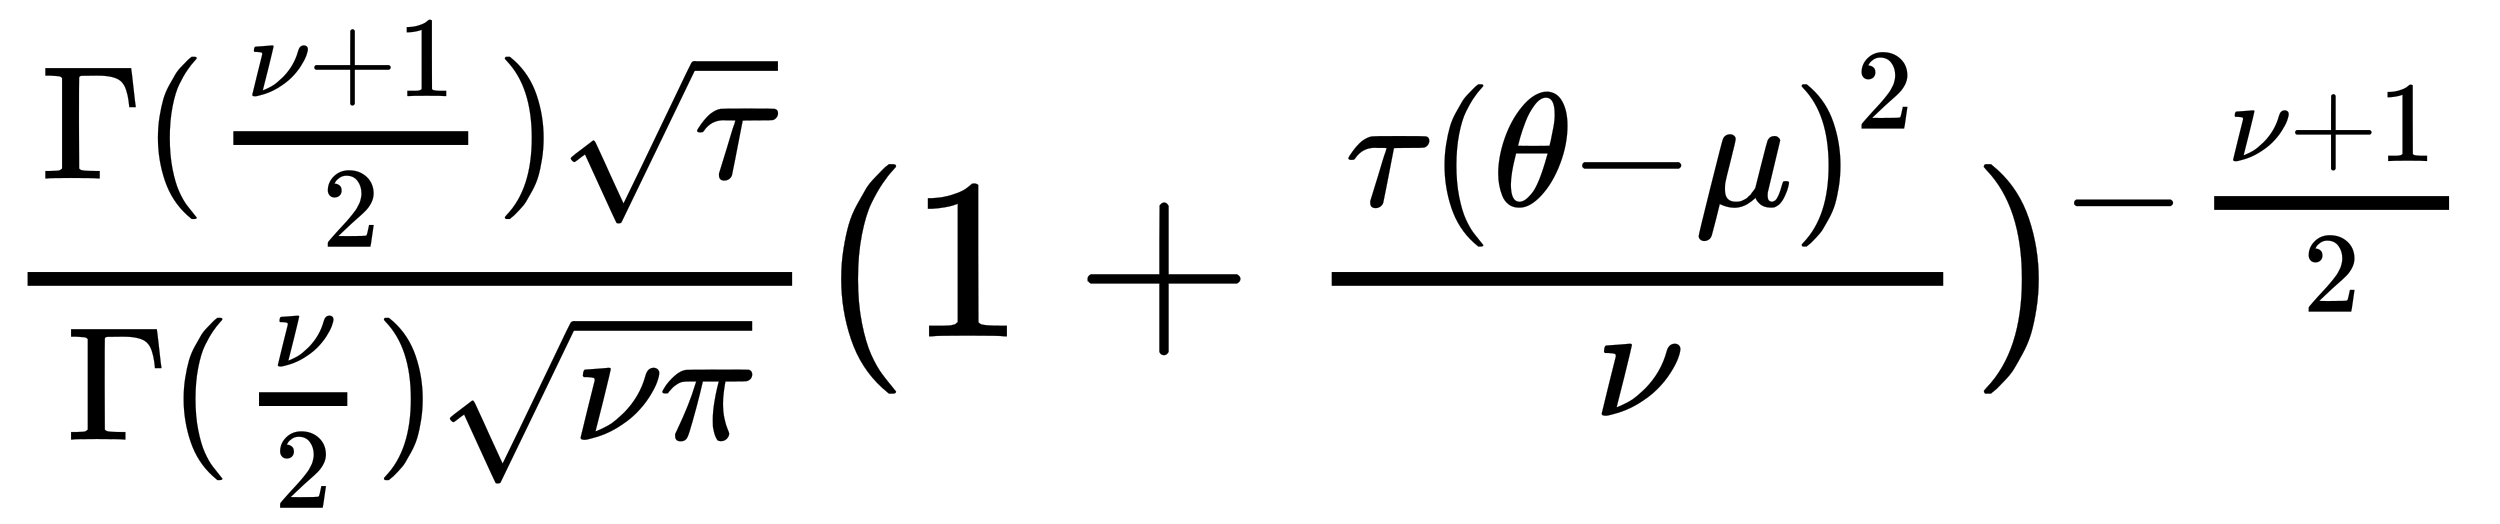 <svg xmlns:xlink="http://www.w3.org/1999/xlink" width="25.311ex" height="5.309ex" style="vertical-align: -1.905ex;" viewBox="0 -1465.9 10897.8 2285.9" role="img" focusable="false" xmlns="http://www.w3.org/2000/svg" aria-labelledby="MathJax-SVG-1-Title"><title id="MathJax-SVG-1-Title">StartStartFraction normal upper Gamma left-parenthesis StartFraction nu plus 1 Over 2 EndFraction right-parenthesis StartRoot tau EndRoot OverOver normal upper Gamma left-parenthesis StartFraction nu Over 2 EndFraction right-parenthesis StartRoot nu pi EndRoot EndEndFraction left-parenthesis 1 plus StartFraction tau left-parenthesis theta minus mu right-parenthesis squared Over nu EndFraction right-parenthesis Superscript minus StartFraction nu plus 1 Over 2 EndFraction</title><defs aria-hidden="true"><path stroke-width="1" id="E1-MJMAIN-393" d="M128 619Q121 626 117 628T101 631T58 634H25V680H554V676Q556 670 568 560T582 444V440H542V444Q542 445 538 478T523 545T492 598Q454 634 349 634H334Q264 634 249 633T233 621Q232 618 232 339L233 61Q240 54 245 52T270 48T333 46H360V0H348Q324 3 182 3Q51 3 36 0H25V46H58Q100 47 109 49T128 61V619Z"></path><path stroke-width="1" id="E1-MJMAIN-28" d="M94 250Q94 319 104 381T127 488T164 576T202 643T244 695T277 729T302 750H315H319Q333 750 333 741Q333 738 316 720T275 667T226 581T184 443T167 250T184 58T225 -81T274 -167T316 -220T333 -241Q333 -250 318 -250H315H302L274 -226Q180 -141 137 -14T94 250Z"></path><path stroke-width="1" id="E1-MJMATHI-3BD" d="M74 431Q75 431 146 436T219 442Q231 442 231 434Q231 428 185 241L137 51H140L150 55Q161 59 177 67T214 86T261 119T312 165Q410 264 445 394Q458 442 496 442Q509 442 519 434T530 411Q530 390 516 352T469 262T388 162T267 70T106 5Q81 -2 71 -2Q66 -2 59 -1T51 1Q45 5 45 11Q45 13 88 188L132 364Q133 377 125 380T86 385H65Q59 391 59 393T61 412Q65 431 74 431Z"></path><path stroke-width="1" id="E1-MJMAIN-2B" d="M56 237T56 250T70 270H369V420L370 570Q380 583 389 583Q402 583 409 568V270H707Q722 262 722 250T707 230H409V-68Q401 -82 391 -82H389H387Q375 -82 369 -68V230H70Q56 237 56 250Z"></path><path stroke-width="1" id="E1-MJMAIN-31" d="M213 578L200 573Q186 568 160 563T102 556H83V602H102Q149 604 189 617T245 641T273 663Q275 666 285 666Q294 666 302 660V361L303 61Q310 54 315 52T339 48T401 46H427V0H416Q395 3 257 3Q121 3 100 0H88V46H114Q136 46 152 46T177 47T193 50T201 52T207 57T213 61V578Z"></path><path stroke-width="1" id="E1-MJMAIN-32" d="M109 429Q82 429 66 447T50 491Q50 562 103 614T235 666Q326 666 387 610T449 465Q449 422 429 383T381 315T301 241Q265 210 201 149L142 93L218 92Q375 92 385 97Q392 99 409 186V189H449V186Q448 183 436 95T421 3V0H50V19V31Q50 38 56 46T86 81Q115 113 136 137Q145 147 170 174T204 211T233 244T261 278T284 308T305 340T320 369T333 401T340 431T343 464Q343 527 309 573T212 619Q179 619 154 602T119 569T109 550Q109 549 114 549Q132 549 151 535T170 489Q170 464 154 447T109 429Z"></path><path stroke-width="1" id="E1-MJMAIN-29" d="M60 749L64 750Q69 750 74 750H86L114 726Q208 641 251 514T294 250Q294 182 284 119T261 12T224 -76T186 -143T145 -194T113 -227T90 -246Q87 -249 86 -250H74Q66 -250 63 -250T58 -247T55 -238Q56 -237 66 -225Q221 -64 221 250T66 725Q56 737 55 738Q55 746 60 749Z"></path><path stroke-width="1" id="E1-MJMATHI-3C4" d="M39 284Q18 284 18 294Q18 301 45 338T99 398Q134 425 164 429Q170 431 332 431Q492 431 497 429Q517 424 517 402Q517 388 508 376T485 360Q479 358 389 358T299 356Q298 355 283 274T251 109T233 20Q228 5 215 -4T186 -13Q153 -13 153 20V30L203 192Q214 228 227 272T248 336L254 357Q254 358 208 358Q206 358 197 358T183 359Q105 359 61 295Q56 287 53 286T39 284Z"></path><path stroke-width="1" id="E1-MJMAIN-221A" d="M95 178Q89 178 81 186T72 200T103 230T169 280T207 309Q209 311 212 311H213Q219 311 227 294T281 177Q300 134 312 108L397 -77Q398 -77 501 136T707 565T814 786Q820 800 834 800Q841 800 846 794T853 782V776L620 293L385 -193Q381 -200 366 -200Q357 -200 354 -197Q352 -195 256 15L160 225L144 214Q129 202 113 190T95 178Z"></path><path stroke-width="1" id="E1-MJMATHI-3C0" d="M132 -11Q98 -11 98 22V33L111 61Q186 219 220 334L228 358H196Q158 358 142 355T103 336Q92 329 81 318T62 297T53 285Q51 284 38 284Q19 284 19 294Q19 300 38 329T93 391T164 429Q171 431 389 431Q549 431 553 430Q573 423 573 402Q573 371 541 360Q535 358 472 358H408L405 341Q393 269 393 222Q393 170 402 129T421 65T431 37Q431 20 417 5T381 -10Q370 -10 363 -7T347 17T331 77Q330 86 330 121Q330 170 339 226T357 318T367 358H269L268 354Q268 351 249 275T206 114T175 17Q164 -11 132 -11Z"></path><path stroke-width="1" id="E1-MJMATHI-3B8" d="M35 200Q35 302 74 415T180 610T319 704Q320 704 327 704T339 705Q393 701 423 656Q462 596 462 495Q462 380 417 261T302 66T168 -10H161Q125 -10 99 10T60 63T41 130T35 200ZM383 566Q383 668 330 668Q294 668 260 623T204 521T170 421T157 371Q206 370 254 370L351 371Q352 372 359 404T375 484T383 566ZM113 132Q113 26 166 26Q181 26 198 36T239 74T287 161T335 307L340 324H145Q145 321 136 286T120 208T113 132Z"></path><path stroke-width="1" id="E1-MJMAIN-2212" d="M84 237T84 250T98 270H679Q694 262 694 250T679 230H98Q84 237 84 250Z"></path><path stroke-width="1" id="E1-MJMATHI-3BC" d="M58 -216Q44 -216 34 -208T23 -186Q23 -176 96 116T173 414Q186 442 219 442Q231 441 239 435T249 423T251 413Q251 401 220 279T187 142Q185 131 185 107V99Q185 26 252 26Q261 26 270 27T287 31T302 38T315 45T327 55T338 65T348 77T356 88T365 100L372 110L408 253Q444 395 448 404Q461 431 491 431Q504 431 512 424T523 412T525 402L449 84Q448 79 448 68Q448 43 455 35T476 26Q485 27 496 35Q517 55 537 131Q543 151 547 152Q549 153 557 153H561Q580 153 580 144Q580 138 575 117T555 63T523 13Q510 0 491 -8Q483 -10 467 -10Q446 -10 429 -4T402 11T385 29T376 44T374 51L368 45Q362 39 350 30T324 12T288 -4T246 -11Q199 -11 153 12L129 -85Q108 -167 104 -180T92 -202Q76 -216 58 -216Z"></path></defs><g stroke="currentColor" fill="currentColor" stroke-width="0" transform="matrix(1 0 0 -1 0 0)" aria-hidden="true"><g transform="translate(120,0)"><rect stroke="none" width="3333" height="60" x="0" y="220"></rect><g transform="translate(60,688)"> <use transform="scale(0.707)" xlink:href="#E1-MJMAIN-393" x="0" y="0"></use> <use transform="scale(0.707)" xlink:href="#E1-MJMAIN-28" x="625" y="0"></use><g transform="translate(717,0)"><g transform="translate(120,0)"><rect stroke="none" width="1024" height="60" x="0" y="146"></rect><g transform="translate(60,359)"> <use transform="scale(0.5)" xlink:href="#E1-MJMATHI-3BD" x="0" y="0"></use> <use transform="scale(0.5)" xlink:href="#E1-MJMAIN-2B" x="530" y="0"></use> <use transform="scale(0.5)" xlink:href="#E1-MJMAIN-31" x="1309" y="0"></use></g> <use transform="scale(0.5)" xlink:href="#E1-MJMAIN-32" x="774" y="-595"></use></g></g> <use transform="scale(0.707)" xlink:href="#E1-MJMAIN-29" x="2803" y="0"></use><g transform="translate(2257,0)"> <use transform="scale(0.707)" xlink:href="#E1-MJMAIN-221A" x="0" y="-77"></use><rect stroke="none" width="365" height="42" x="589" y="469"></rect> <use transform="scale(0.707)" xlink:href="#E1-MJMATHI-3C4" x="833" y="0"></use></g></g><g transform="translate(172,-450)"> <use transform="scale(0.707)" xlink:href="#E1-MJMAIN-393" x="0" y="0"></use> <use transform="scale(0.707)" xlink:href="#E1-MJMAIN-28" x="625" y="0"></use><g transform="translate(717,0)"><g transform="translate(120,0)"><rect stroke="none" width="385" height="60" x="0" y="146"></rect> <use transform="scale(0.5)" xlink:href="#E1-MJMATHI-3BD" x="119" y="638"></use> <use transform="scale(0.5)" xlink:href="#E1-MJMAIN-32" x="134" y="-595"></use></g></g> <use transform="scale(0.707)" xlink:href="#E1-MJMAIN-29" x="1899" y="0"></use><g transform="translate(1618,0)"> <use transform="scale(0.707)" xlink:href="#E1-MJMAIN-221A" x="0" y="-71"></use><rect stroke="none" width="780" height="42" x="589" y="474"></rect><g transform="translate(589,0)"> <use transform="scale(0.707)" xlink:href="#E1-MJMATHI-3BD" x="0" y="0"></use> <use transform="scale(0.707)" xlink:href="#E1-MJMATHI-3C0" x="530" y="0"></use></g></g></g></g> <use xlink:href="#E1-MJMAIN-28" x="3573" y="0"></use> <use xlink:href="#E1-MJMAIN-31" x="3962" y="0"></use> <use xlink:href="#E1-MJMAIN-2B" x="4685" y="0"></use><g transform="translate(5463,0)"><g transform="translate(342,0)"><rect stroke="none" width="2666" height="60" x="0" y="220"></rect><g transform="translate(60,568)"> <use transform="scale(0.707)" xlink:href="#E1-MJMATHI-3C4" x="0" y="0"></use> <use transform="scale(0.707)" xlink:href="#E1-MJMAIN-28" x="517" y="0"></use> <use transform="scale(0.707)" xlink:href="#E1-MJMATHI-3B8" x="907" y="0"></use> <use transform="scale(0.707)" xlink:href="#E1-MJMAIN-2212" x="1376" y="0"></use> <use transform="scale(0.707)" xlink:href="#E1-MJMATHI-3BC" x="2155" y="0"></use><g transform="translate(1950,0)"> <use transform="scale(0.707)" xlink:href="#E1-MJMAIN-29" x="0" y="0"></use> <use transform="scale(0.5)" xlink:href="#E1-MJMAIN-32" x="550" y="675"></use></g></g> <use transform="scale(0.707)" xlink:href="#E1-MJMATHI-3BD" x="1620" y="-488"></use></g></g><g transform="translate(8593,0)"> <use xlink:href="#E1-MJMAIN-29" x="0" y="0"></use><g transform="translate(389,405)"> <use transform="scale(0.707)" xlink:href="#E1-MJMAIN-2212" x="0" y="0"></use><g transform="translate(550,0)"><g transform="translate(120,0)"><rect stroke="none" width="1024" height="60" x="0" y="146"></rect><g transform="translate(60,359)"> <use transform="scale(0.5)" xlink:href="#E1-MJMATHI-3BD" x="0" y="0"></use> <use transform="scale(0.5)" xlink:href="#E1-MJMAIN-2B" x="530" y="0"></use> <use transform="scale(0.5)" xlink:href="#E1-MJMAIN-31" x="1309" y="0"></use></g> <use transform="scale(0.5)" xlink:href="#E1-MJMAIN-32" x="774" y="-595"></use></g></g></g></g></g></svg>